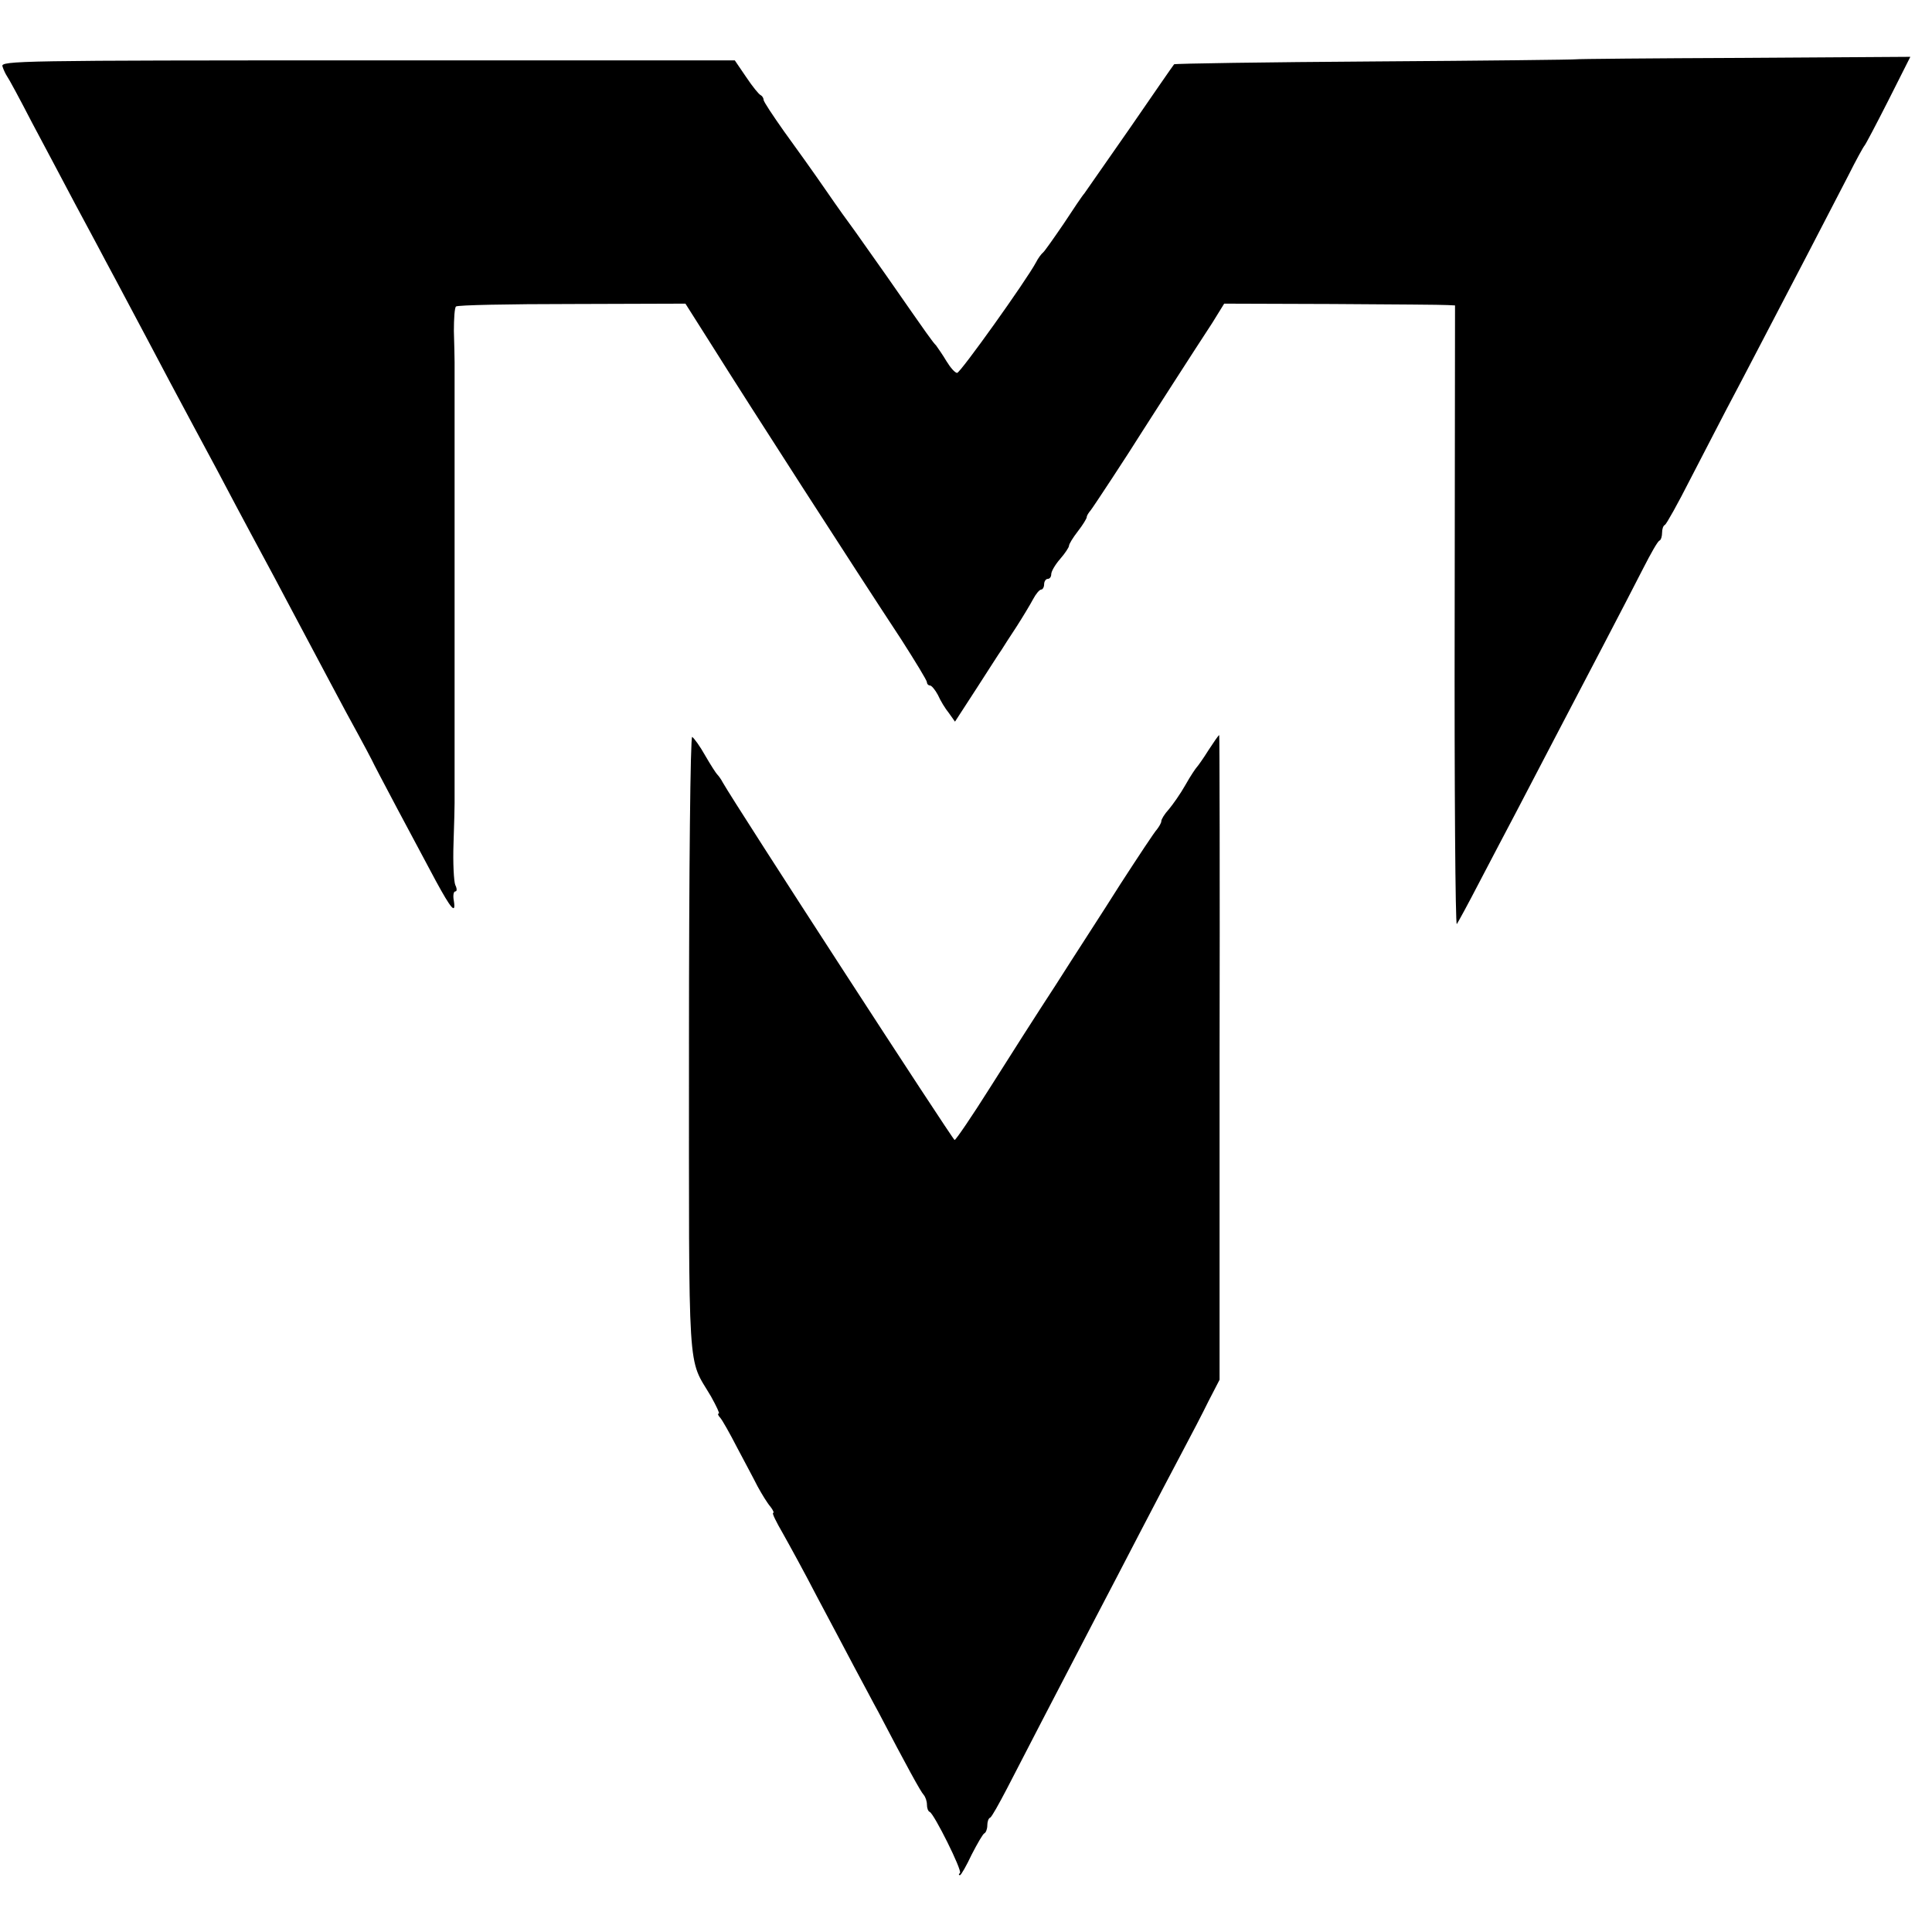 <?xml version="1.0" standalone="no"?>
<!DOCTYPE svg PUBLIC "-//W3C//DTD SVG 20010904//EN"
 "http://www.w3.org/TR/2001/REC-SVG-20010904/DTD/svg10.dtd">
<svg version="1.0" xmlns="http://www.w3.org/2000/svg"
 width="544pt" height="544pt" viewBox="0 0 544 544"
 preserveAspectRatio="xMidYMid meet">
<g transform="translate(0,544) scale(0.1,-0.1)"
fill="#000000" stroke="none">
<path d="M4437 5273 c-1 -1 -256 -4 -565 -6 -310 -2 -564 -6 -566 -8 -2 -2
-58 -83 -124 -179 -67 -96 -125 -179 -129 -185 -5 -5 -31 -44 -58 -85 -28 -41
-54 -78 -58 -81 -5 -4 -14 -16 -20 -28 -28 -52 -213 -311 -222 -311 -6 0 -19
15 -30 33 -10 17 -24 37 -29 44 -12 13 -15 17 -141 198 -47 66 -90 128 -97
137 -7 9 -40 55 -73 103 -33 48 -86 122 -118 166 -31 44 -57 83 -57 88 0 5 -4
11 -8 13 -5 2 -23 24 -41 51 l-32 47 -1034 0 c-981 0 -1034 -1 -1028 -17 3
-10 9 -22 13 -28 4 -5 36 -64 70 -130 35 -66 90 -169 122 -230 32 -60 63 -117
67 -125 4 -8 26 -49 48 -90 22 -41 64 -120 93 -175 29 -55 85 -161 125 -235
40 -74 94 -175 120 -225 26 -49 60 -112 75 -140 15 -27 47 -88 72 -135 88
-165 162 -306 195 -365 18 -33 36 -67 40 -75 7 -16 124 -236 180 -340 43 -79
57 -96 51 -57 -3 15 -1 27 4 27 5 0 5 8 0 18 -4 9 -7 62 -5 117 2 55 3 106 3
113 0 6 0 59 0 117 0 58 0 112 0 120 0 8 0 62 0 120 0 58 0 112 0 120 0 8 0
62 0 120 0 58 0 113 0 123 0 9 0 125 0 257 0 132 0 251 0 265 0 14 -1 53 -2
88 0 34 2 66 6 69 4 4 150 7 326 7 l320 1 76 -120 c106 -169 399 -624 532
-826 39 -61 72 -115 72 -120 0 -5 4 -9 8 -9 5 0 15 -12 23 -27 7 -16 21 -39
31 -51 l17 -24 61 94 c33 51 64 100 70 108 5 8 24 38 42 65 18 28 39 63 47 78
8 15 18 27 23 27 4 0 8 7 8 15 0 8 5 15 10 15 6 0 10 6 10 13 0 8 11 27 25 43
14 16 25 33 25 37 0 5 11 23 25 41 14 18 25 36 25 40 0 4 5 12 11 19 8 10 106
159 144 220 6 9 44 69 86 134 42 65 92 143 112 173 l34 55 304 -1 c167 -1 313
-2 325 -3 l21 -1 -1 -875 c-1 -480 2 -871 6 -867 3 4 32 57 63 117 32 61 79
151 105 200 26 50 74 142 107 205 33 63 94 180 136 260 42 80 93 179 114 220
21 41 41 77 46 78 4 2 7 12 7 22 0 10 3 20 8 22 4 2 36 59 71 128 36 69 81
157 101 195 21 39 64 122 97 185 33 63 93 178 133 255 40 77 91 176 114 220
22 44 43 82 46 85 3 3 33 60 67 127 l62 123 -470 -3 c-259 -1 -471 -3 -472 -4z"/>
<path d="M1940 2499 c0 -960 -5 -877 62 -991 15 -27 25 -48 22 -48 -4 0 -2 -6
4 -12 6 -7 27 -44 47 -83 20 -38 47 -88 58 -110 12 -22 28 -48 36 -57 8 -10
11 -18 8 -18 -4 0 9 -26 27 -57 18 -32 62 -112 96 -178 35 -66 83 -156 106
-200 24 -44 53 -100 67 -125 81 -155 120 -226 128 -234 5 -6 9 -18 9 -27 0
-10 3 -19 8 -21 12 -5 92 -165 85 -172 -4 -3 -4 -6 0 -6 3 0 18 26 33 58 16
31 32 59 36 60 4 2 8 12 8 22 0 10 3 20 8 22 4 1 25 39 48 83 39 76 137 265
249 480 29 55 85 163 125 240 40 77 93 178 118 225 25 47 59 112 75 145 l31
60 0 908 c1 499 0 907 -1 907 -2 0 -15 -19 -30 -42 -15 -24 -30 -45 -33 -48
-3 -3 -18 -25 -32 -50 -14 -25 -36 -56 -47 -69 -12 -13 -21 -28 -21 -33 0 -5
-6 -15 -12 -23 -7 -7 -53 -77 -103 -154 -49 -78 -132 -205 -182 -284 -51 -78
-134 -208 -185 -289 -51 -81 -96 -147 -100 -148 -5 0 -615 940 -653 1007 -5
10 -13 20 -16 23 -3 3 -18 26 -33 52 -15 27 -32 50 -37 53 -5 3 -9 -369 -9
-866z"/>
</g>
</svg>
